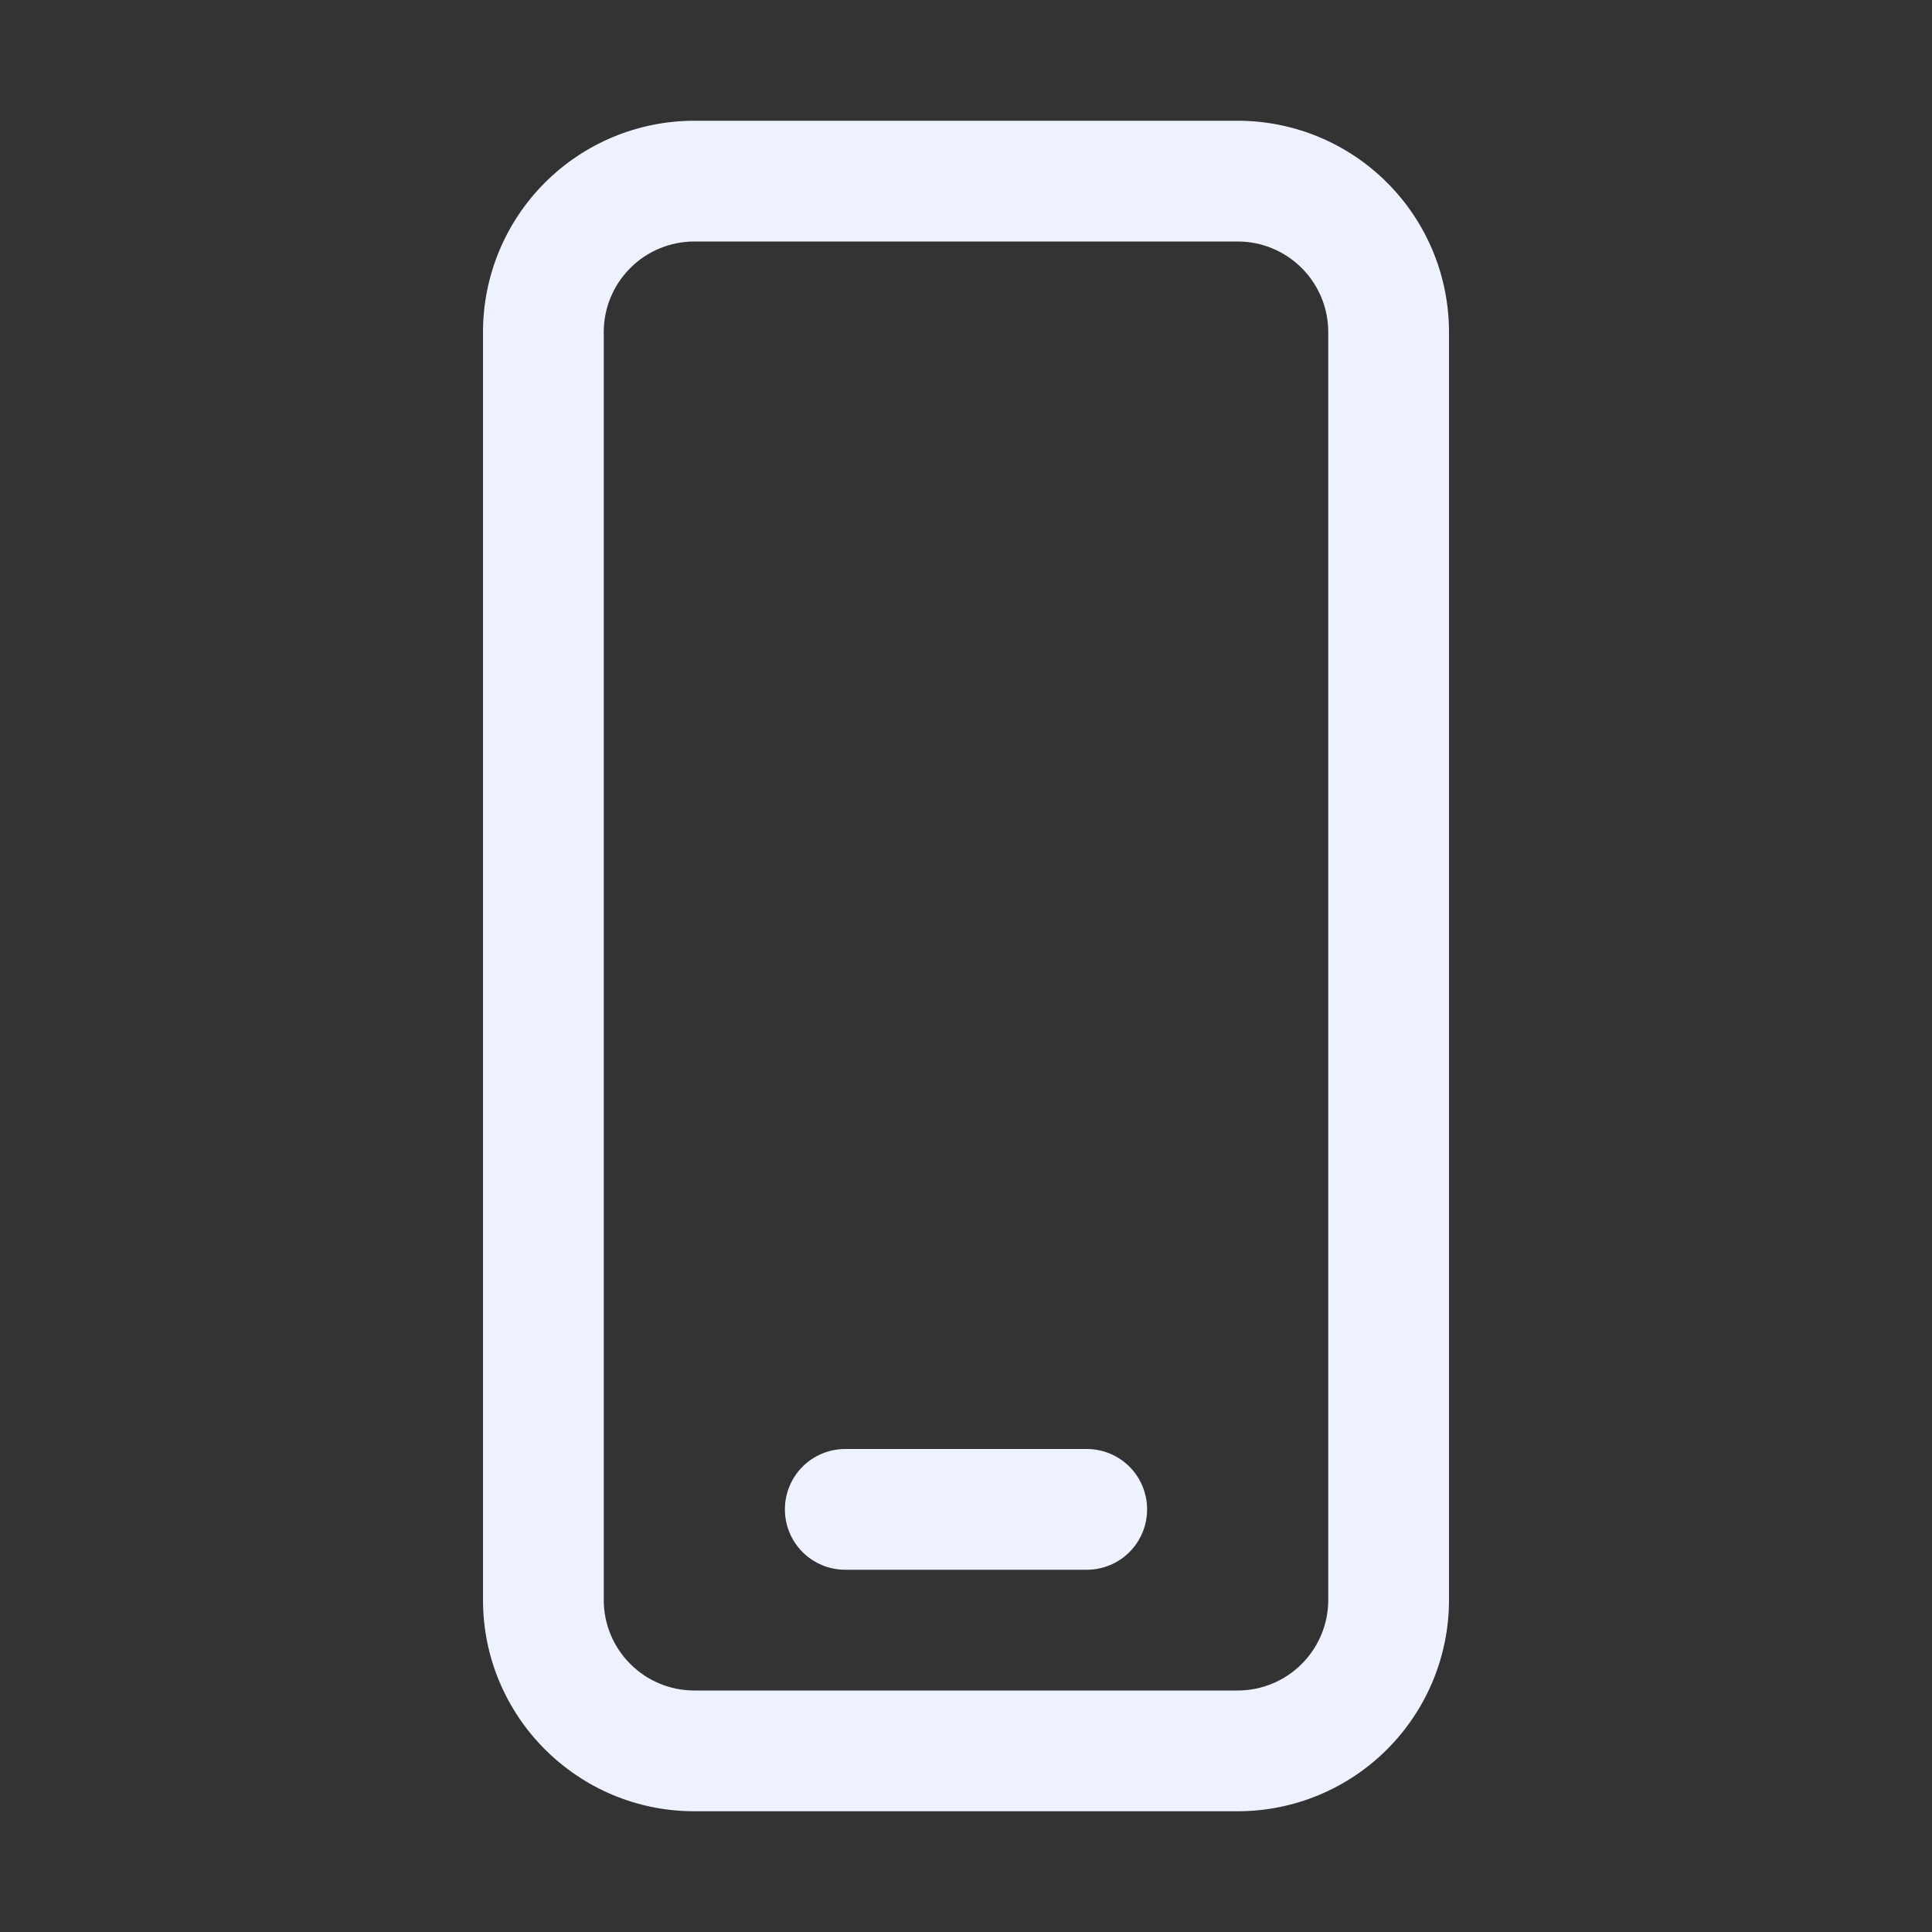 <svg width="46" height="46" viewBox="0 0 46 46" fill="none" xmlns="http://www.w3.org/2000/svg">
<rect x="0" y="0" width="46" height="46" fill="#333333" stroke="none"/>
<path d="M20.125 34.5C19.744 34.5 19.378 34.651 19.108 34.921C18.839 35.191 18.688 35.556 18.688 35.938C18.688 36.319 18.839 36.684 19.108 36.954C19.378 37.224 19.744 37.375 20.125 37.375H25.875C26.256 37.375 26.622 37.224 26.892 36.954C27.161 36.684 27.312 36.319 27.312 35.938C27.312 35.556 27.161 35.191 26.892 34.921C26.622 34.651 26.256 34.5 25.875 34.5H20.125ZM16.531 2.875C15.197 2.875 13.917 3.405 12.974 4.349C12.03 5.292 11.5 6.572 11.5 7.906V38.094C11.5 40.871 13.754 43.125 16.531 43.125H29.469C30.803 43.125 32.083 42.595 33.026 41.651C33.97 40.708 34.5 39.428 34.5 38.094V7.906C34.5 6.572 33.97 5.292 33.026 4.349C32.083 3.405 30.803 2.875 29.469 2.875H16.531ZM14.375 7.906C14.375 7.334 14.602 6.786 15.007 6.382C15.411 5.977 15.959 5.75 16.531 5.75H29.469C30.041 5.75 30.589 5.977 30.993 6.382C31.398 6.786 31.625 7.334 31.625 7.906V38.094C31.625 38.666 31.398 39.214 30.993 39.618C30.589 40.023 30.041 40.25 29.469 40.25H16.531C15.959 40.25 15.411 40.023 15.007 39.618C14.602 39.214 14.375 38.666 14.375 38.094V7.906Z" fill="#eef2ff"/>
</svg>
